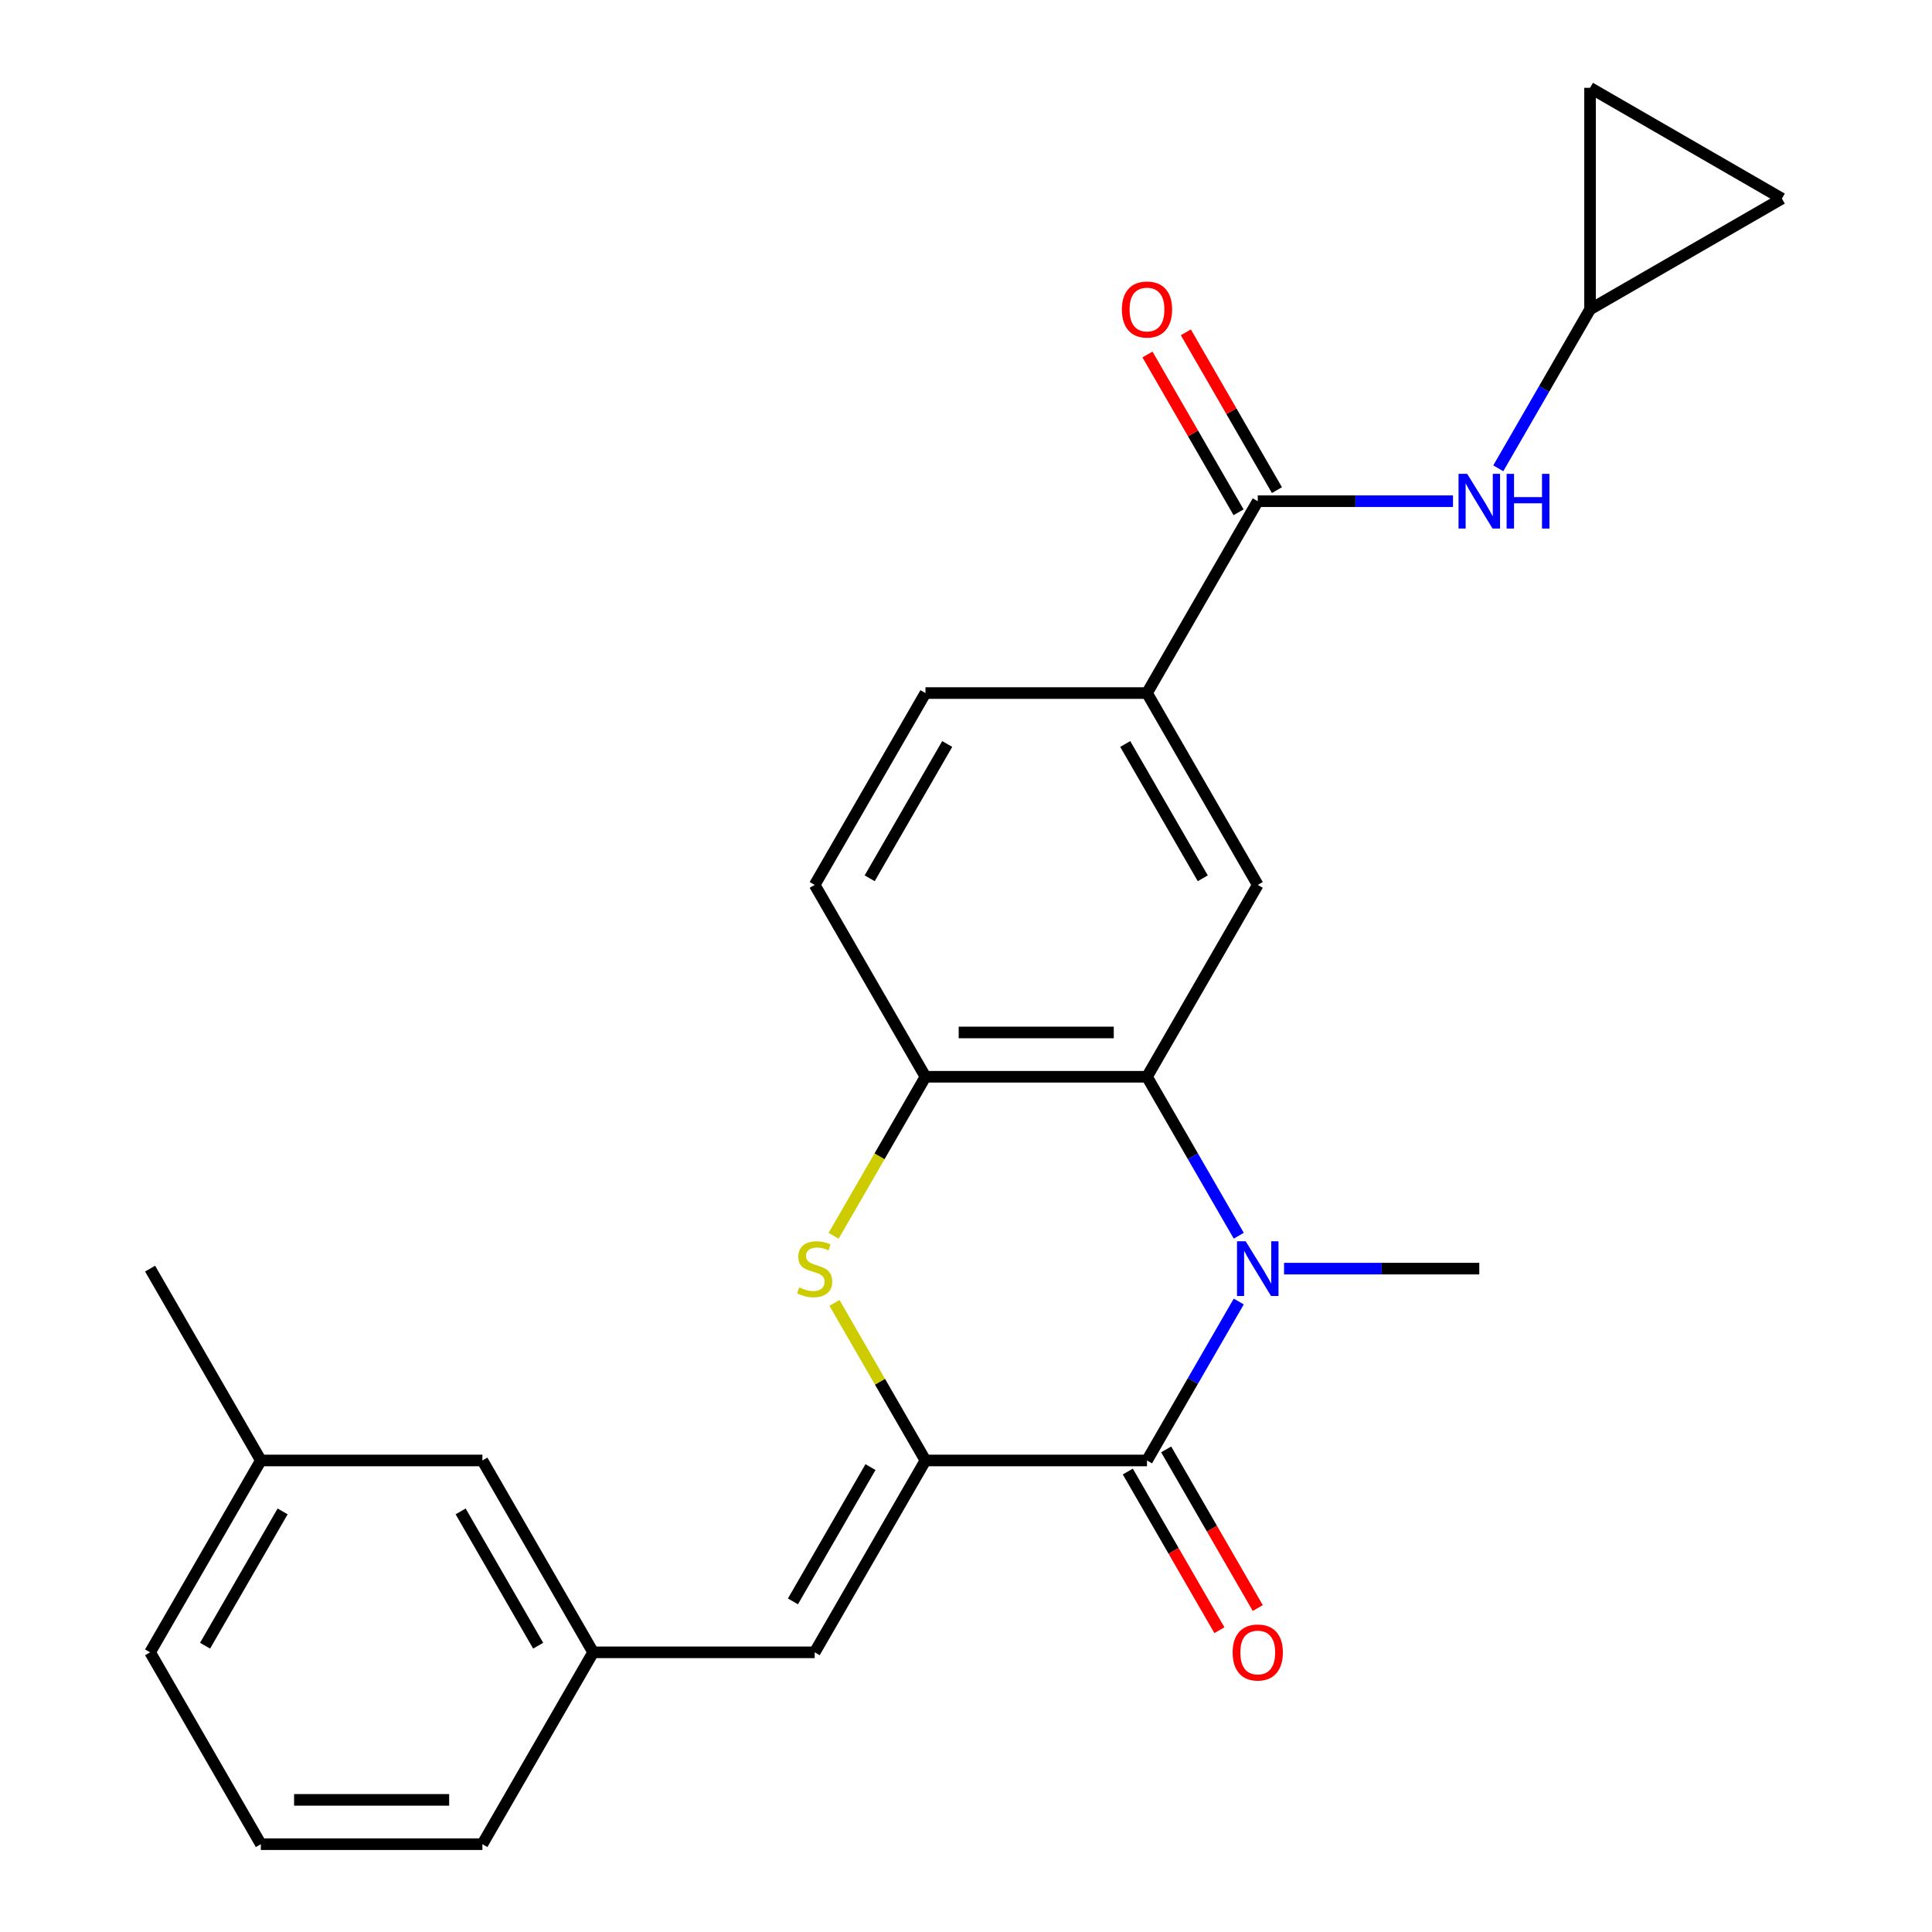 <?xml version='1.0' encoding='iso-8859-1'?>
<svg version='1.1' baseProfile='full'
              xmlns='http://www.w3.org/2000/svg'
                      xmlns:rdkit='http://www.rdkit.org/xml'
                      xmlns:xlink='http://www.w3.org/1999/xlink'
                  xml:space='preserve'
width='1000px' height='1000px' viewBox='0 0 1000 1000'>
<!-- END OF HEADER -->
<rect style='opacity:1.0;fill:#FFFFFF;stroke:none' width='1000' height='1000' x='0' y='0'> </rect>
<path class='bond-1' d='M 641.183,673.663 L 617.431,714.801' style='fill:none;fill-rule:evenodd;stroke:#0000FF;stroke-width:6px;stroke-linecap:butt;stroke-linejoin:miter;stroke-opacity:1' />
<path class='bond-1' d='M 617.431,714.801 L 593.68,755.939' style='fill:none;fill-rule:evenodd;stroke:#000000;stroke-width:6px;stroke-linecap:butt;stroke-linejoin:miter;stroke-opacity:1' />
<path class='bond-2' d='M 641.183,639.609 L 617.431,598.471' style='fill:none;fill-rule:evenodd;stroke:#0000FF;stroke-width:6px;stroke-linecap:butt;stroke-linejoin:miter;stroke-opacity:1' />
<path class='bond-2' d='M 617.431,598.471 L 593.68,557.333' style='fill:none;fill-rule:evenodd;stroke:#000000;stroke-width:6px;stroke-linecap:butt;stroke-linejoin:miter;stroke-opacity:1' />
<path class='bond-18' d='M 664.62,656.636 L 715.149,656.636' style='fill:none;fill-rule:evenodd;stroke:#0000FF;stroke-width:6px;stroke-linecap:butt;stroke-linejoin:miter;stroke-opacity:1' />
<path class='bond-18' d='M 715.149,656.636 L 765.678,656.636' style='fill:none;fill-rule:evenodd;stroke:#000000;stroke-width:6px;stroke-linecap:butt;stroke-linejoin:miter;stroke-opacity:1' />
<path class='bond-0' d='M 479.015,755.939 L 593.68,755.939' style='fill:none;fill-rule:evenodd;stroke:#000000;stroke-width:6px;stroke-linecap:butt;stroke-linejoin:miter;stroke-opacity:1' />
<path class='bond-7' d='M 479.015,755.939 L 421.682,855.242' style='fill:none;fill-rule:evenodd;stroke:#000000;stroke-width:6px;stroke-linecap:butt;stroke-linejoin:miter;stroke-opacity:1' />
<path class='bond-7' d='M 450.554,759.368 L 410.421,828.88' style='fill:none;fill-rule:evenodd;stroke:#000000;stroke-width:6px;stroke-linecap:butt;stroke-linejoin:miter;stroke-opacity:1' />
<path class='bond-25' d='M 479.015,755.939 L 455.471,715.161' style='fill:none;fill-rule:evenodd;stroke:#000000;stroke-width:6px;stroke-linecap:butt;stroke-linejoin:miter;stroke-opacity:1' />
<path class='bond-25' d='M 455.471,715.161 L 431.928,674.383' style='fill:none;fill-rule:evenodd;stroke:#CCCC00;stroke-width:6px;stroke-linecap:butt;stroke-linejoin:miter;stroke-opacity:1' />
<path class='bond-11' d='M 583.75,761.672 L 607.455,802.731' style='fill:none;fill-rule:evenodd;stroke:#000000;stroke-width:6px;stroke-linecap:butt;stroke-linejoin:miter;stroke-opacity:1' />
<path class='bond-11' d='M 607.455,802.731 L 631.16,843.789' style='fill:none;fill-rule:evenodd;stroke:#FF0000;stroke-width:6px;stroke-linecap:butt;stroke-linejoin:miter;stroke-opacity:1' />
<path class='bond-11' d='M 603.611,750.206 L 627.316,791.264' style='fill:none;fill-rule:evenodd;stroke:#000000;stroke-width:6px;stroke-linecap:butt;stroke-linejoin:miter;stroke-opacity:1' />
<path class='bond-11' d='M 627.316,791.264 L 651.021,832.322' style='fill:none;fill-rule:evenodd;stroke:#FF0000;stroke-width:6px;stroke-linecap:butt;stroke-linejoin:miter;stroke-opacity:1' />
<path class='bond-4' d='M 593.68,557.333 L 479.015,557.333' style='fill:none;fill-rule:evenodd;stroke:#000000;stroke-width:6px;stroke-linecap:butt;stroke-linejoin:miter;stroke-opacity:1' />
<path class='bond-4' d='M 576.48,534.4 L 496.215,534.4' style='fill:none;fill-rule:evenodd;stroke:#000000;stroke-width:6px;stroke-linecap:butt;stroke-linejoin:miter;stroke-opacity:1' />
<path class='bond-6' d='M 593.68,557.333 L 651.013,458.03' style='fill:none;fill-rule:evenodd;stroke:#000000;stroke-width:6px;stroke-linecap:butt;stroke-linejoin:miter;stroke-opacity:1' />
<path class='bond-3' d='M 431.489,639.649 L 455.252,598.491' style='fill:none;fill-rule:evenodd;stroke:#CCCC00;stroke-width:6px;stroke-linecap:butt;stroke-linejoin:miter;stroke-opacity:1' />
<path class='bond-3' d='M 455.252,598.491 L 479.015,557.333' style='fill:none;fill-rule:evenodd;stroke:#000000;stroke-width:6px;stroke-linecap:butt;stroke-linejoin:miter;stroke-opacity:1' />
<path class='bond-16' d='M 479.015,557.333 L 421.682,458.03' style='fill:none;fill-rule:evenodd;stroke:#000000;stroke-width:6px;stroke-linecap:butt;stroke-linejoin:miter;stroke-opacity:1' />
<path class='bond-5' d='M 651.013,259.423 L 593.68,358.726' style='fill:none;fill-rule:evenodd;stroke:#000000;stroke-width:6px;stroke-linecap:butt;stroke-linejoin:miter;stroke-opacity:1' />
<path class='bond-9' d='M 651.013,259.423 L 701.542,259.423' style='fill:none;fill-rule:evenodd;stroke:#000000;stroke-width:6px;stroke-linecap:butt;stroke-linejoin:miter;stroke-opacity:1' />
<path class='bond-9' d='M 701.542,259.423 L 752.072,259.423' style='fill:none;fill-rule:evenodd;stroke:#0000FF;stroke-width:6px;stroke-linecap:butt;stroke-linejoin:miter;stroke-opacity:1' />
<path class='bond-14' d='M 660.943,253.69 L 637.365,212.852' style='fill:none;fill-rule:evenodd;stroke:#000000;stroke-width:6px;stroke-linecap:butt;stroke-linejoin:miter;stroke-opacity:1' />
<path class='bond-14' d='M 637.365,212.852 L 613.787,172.013' style='fill:none;fill-rule:evenodd;stroke:#FF0000;stroke-width:6px;stroke-linecap:butt;stroke-linejoin:miter;stroke-opacity:1' />
<path class='bond-14' d='M 641.083,265.156 L 617.505,224.318' style='fill:none;fill-rule:evenodd;stroke:#000000;stroke-width:6px;stroke-linecap:butt;stroke-linejoin:miter;stroke-opacity:1' />
<path class='bond-14' d='M 617.505,224.318 L 593.927,183.48' style='fill:none;fill-rule:evenodd;stroke:#FF0000;stroke-width:6px;stroke-linecap:butt;stroke-linejoin:miter;stroke-opacity:1' />
<path class='bond-8' d='M 651.013,458.03 L 593.68,358.726' style='fill:none;fill-rule:evenodd;stroke:#000000;stroke-width:6px;stroke-linecap:butt;stroke-linejoin:miter;stroke-opacity:1' />
<path class='bond-8' d='M 622.552,454.601 L 582.419,385.088' style='fill:none;fill-rule:evenodd;stroke:#000000;stroke-width:6px;stroke-linecap:butt;stroke-linejoin:miter;stroke-opacity:1' />
<path class='bond-15' d='M 421.682,855.242 L 307.017,855.242' style='fill:none;fill-rule:evenodd;stroke:#000000;stroke-width:6px;stroke-linecap:butt;stroke-linejoin:miter;stroke-opacity:1' />
<path class='bond-17' d='M 593.68,358.726 L 479.015,358.726' style='fill:none;fill-rule:evenodd;stroke:#000000;stroke-width:6px;stroke-linecap:butt;stroke-linejoin:miter;stroke-opacity:1' />
<path class='bond-10' d='M 775.509,242.397 L 799.26,201.258' style='fill:none;fill-rule:evenodd;stroke:#0000FF;stroke-width:6px;stroke-linecap:butt;stroke-linejoin:miter;stroke-opacity:1' />
<path class='bond-10' d='M 799.26,201.258 L 823.011,160.12' style='fill:none;fill-rule:evenodd;stroke:#000000;stroke-width:6px;stroke-linecap:butt;stroke-linejoin:miter;stroke-opacity:1' />
<path class='bond-12' d='M 823.011,160.12 L 823.011,45.455' style='fill:none;fill-rule:evenodd;stroke:#000000;stroke-width:6px;stroke-linecap:butt;stroke-linejoin:miter;stroke-opacity:1' />
<path class='bond-13' d='M 823.011,160.12 L 922.314,102.787' style='fill:none;fill-rule:evenodd;stroke:#000000;stroke-width:6px;stroke-linecap:butt;stroke-linejoin:miter;stroke-opacity:1' />
<path class='bond-27' d='M 823.011,45.455 L 922.314,102.787' style='fill:none;fill-rule:evenodd;stroke:#000000;stroke-width:6px;stroke-linecap:butt;stroke-linejoin:miter;stroke-opacity:1' />
<path class='bond-19' d='M 307.017,855.242 L 249.684,755.939' style='fill:none;fill-rule:evenodd;stroke:#000000;stroke-width:6px;stroke-linecap:butt;stroke-linejoin:miter;stroke-opacity:1' />
<path class='bond-19' d='M 278.556,851.813 L 238.423,782.301' style='fill:none;fill-rule:evenodd;stroke:#000000;stroke-width:6px;stroke-linecap:butt;stroke-linejoin:miter;stroke-opacity:1' />
<path class='bond-22' d='M 307.017,855.242 L 249.684,954.545' style='fill:none;fill-rule:evenodd;stroke:#000000;stroke-width:6px;stroke-linecap:butt;stroke-linejoin:miter;stroke-opacity:1' />
<path class='bond-26' d='M 421.682,458.03 L 479.015,358.726' style='fill:none;fill-rule:evenodd;stroke:#000000;stroke-width:6px;stroke-linecap:butt;stroke-linejoin:miter;stroke-opacity:1' />
<path class='bond-26' d='M 450.143,454.601 L 490.275,385.088' style='fill:none;fill-rule:evenodd;stroke:#000000;stroke-width:6px;stroke-linecap:butt;stroke-linejoin:miter;stroke-opacity:1' />
<path class='bond-20' d='M 249.684,755.939 L 135.018,755.939' style='fill:none;fill-rule:evenodd;stroke:#000000;stroke-width:6px;stroke-linecap:butt;stroke-linejoin:miter;stroke-opacity:1' />
<path class='bond-24' d='M 135.018,755.939 L 77.686,656.636' style='fill:none;fill-rule:evenodd;stroke:#000000;stroke-width:6px;stroke-linecap:butt;stroke-linejoin:miter;stroke-opacity:1' />
<path class='bond-28' d='M 135.018,755.939 L 77.686,855.242' style='fill:none;fill-rule:evenodd;stroke:#000000;stroke-width:6px;stroke-linecap:butt;stroke-linejoin:miter;stroke-opacity:1' />
<path class='bond-28' d='M 146.279,782.301 L 106.146,851.813' style='fill:none;fill-rule:evenodd;stroke:#000000;stroke-width:6px;stroke-linecap:butt;stroke-linejoin:miter;stroke-opacity:1' />
<path class='bond-21' d='M 135.018,954.545 L 249.684,954.545' style='fill:none;fill-rule:evenodd;stroke:#000000;stroke-width:6px;stroke-linecap:butt;stroke-linejoin:miter;stroke-opacity:1' />
<path class='bond-21' d='M 152.218,931.612 L 232.484,931.612' style='fill:none;fill-rule:evenodd;stroke:#000000;stroke-width:6px;stroke-linecap:butt;stroke-linejoin:miter;stroke-opacity:1' />
<path class='bond-23' d='M 135.018,954.545 L 77.686,855.242' style='fill:none;fill-rule:evenodd;stroke:#000000;stroke-width:6px;stroke-linecap:butt;stroke-linejoin:miter;stroke-opacity:1' />
<path  class='atom-0' d='M 644.753 642.476
L 654.033 657.476
Q 654.953 658.956, 656.433 661.636
Q 657.913 664.316, 657.993 664.476
L 657.993 642.476
L 661.753 642.476
L 661.753 670.796
L 657.873 670.796
L 647.913 654.396
Q 646.753 652.476, 645.513 650.276
Q 644.313 648.076, 643.953 647.396
L 643.953 670.796
L 640.273 670.796
L 640.273 642.476
L 644.753 642.476
' fill='#0000FF'/>
<path  class='atom-4' d='M 413.682 666.356
Q 414.002 666.476, 415.322 667.036
Q 416.642 667.596, 418.082 667.956
Q 419.562 668.276, 421.002 668.276
Q 423.682 668.276, 425.242 666.996
Q 426.802 665.676, 426.802 663.396
Q 426.802 661.836, 426.002 660.876
Q 425.242 659.916, 424.042 659.396
Q 422.842 658.876, 420.842 658.276
Q 418.322 657.516, 416.802 656.796
Q 415.322 656.076, 414.242 654.556
Q 413.202 653.036, 413.202 650.476
Q 413.202 646.916, 415.602 644.716
Q 418.042 642.516, 422.842 642.516
Q 426.122 642.516, 429.842 644.076
L 428.922 647.156
Q 425.522 645.756, 422.962 645.756
Q 420.202 645.756, 418.682 646.916
Q 417.162 648.036, 417.202 649.996
Q 417.202 651.516, 417.962 652.436
Q 418.762 653.356, 419.882 653.876
Q 421.042 654.396, 422.962 654.996
Q 425.522 655.796, 427.042 656.596
Q 428.562 657.396, 429.642 659.036
Q 430.762 660.636, 430.762 663.396
Q 430.762 667.316, 428.122 669.436
Q 425.522 671.516, 421.162 671.516
Q 418.642 671.516, 416.722 670.956
Q 414.842 670.436, 412.602 669.516
L 413.682 666.356
' fill='#CCCC00'/>
<path  class='atom-10' d='M 759.418 245.263
L 768.698 260.263
Q 769.618 261.743, 771.098 264.423
Q 772.578 267.103, 772.658 267.263
L 772.658 245.263
L 776.418 245.263
L 776.418 273.583
L 772.538 273.583
L 762.578 257.183
Q 761.418 255.263, 760.178 253.063
Q 758.978 250.863, 758.618 250.183
L 758.618 273.583
L 754.938 273.583
L 754.938 245.263
L 759.418 245.263
' fill='#0000FF'/>
<path  class='atom-10' d='M 779.818 245.263
L 783.658 245.263
L 783.658 257.303
L 798.138 257.303
L 798.138 245.263
L 801.978 245.263
L 801.978 273.583
L 798.138 273.583
L 798.138 260.503
L 783.658 260.503
L 783.658 273.583
L 779.818 273.583
L 779.818 245.263
' fill='#0000FF'/>
<path  class='atom-12' d='M 638.013 855.322
Q 638.013 848.522, 641.373 844.722
Q 644.733 840.922, 651.013 840.922
Q 657.293 840.922, 660.653 844.722
Q 664.013 848.522, 664.013 855.322
Q 664.013 862.202, 660.613 866.122
Q 657.213 870.002, 651.013 870.002
Q 644.773 870.002, 641.373 866.122
Q 638.013 862.242, 638.013 855.322
M 651.013 866.802
Q 655.333 866.802, 657.653 863.922
Q 660.013 861.002, 660.013 855.322
Q 660.013 849.762, 657.653 846.962
Q 655.333 844.122, 651.013 844.122
Q 646.693 844.122, 644.333 846.922
Q 642.013 849.722, 642.013 855.322
Q 642.013 861.042, 644.333 863.922
Q 646.693 866.802, 651.013 866.802
' fill='#FF0000'/>
<path  class='atom-15' d='M 580.68 160.2
Q 580.68 153.4, 584.04 149.6
Q 587.4 145.8, 593.68 145.8
Q 599.96 145.8, 603.32 149.6
Q 606.68 153.4, 606.68 160.2
Q 606.68 167.08, 603.28 171
Q 599.88 174.88, 593.68 174.88
Q 587.44 174.88, 584.04 171
Q 580.68 167.12, 580.68 160.2
M 593.68 171.68
Q 598 171.68, 600.32 168.8
Q 602.68 165.88, 602.68 160.2
Q 602.68 154.64, 600.32 151.84
Q 598 149, 593.68 149
Q 589.36 149, 587 151.8
Q 584.68 154.6, 584.68 160.2
Q 584.68 165.92, 587 168.8
Q 589.36 171.68, 593.68 171.68
' fill='#FF0000'/>
</svg>
